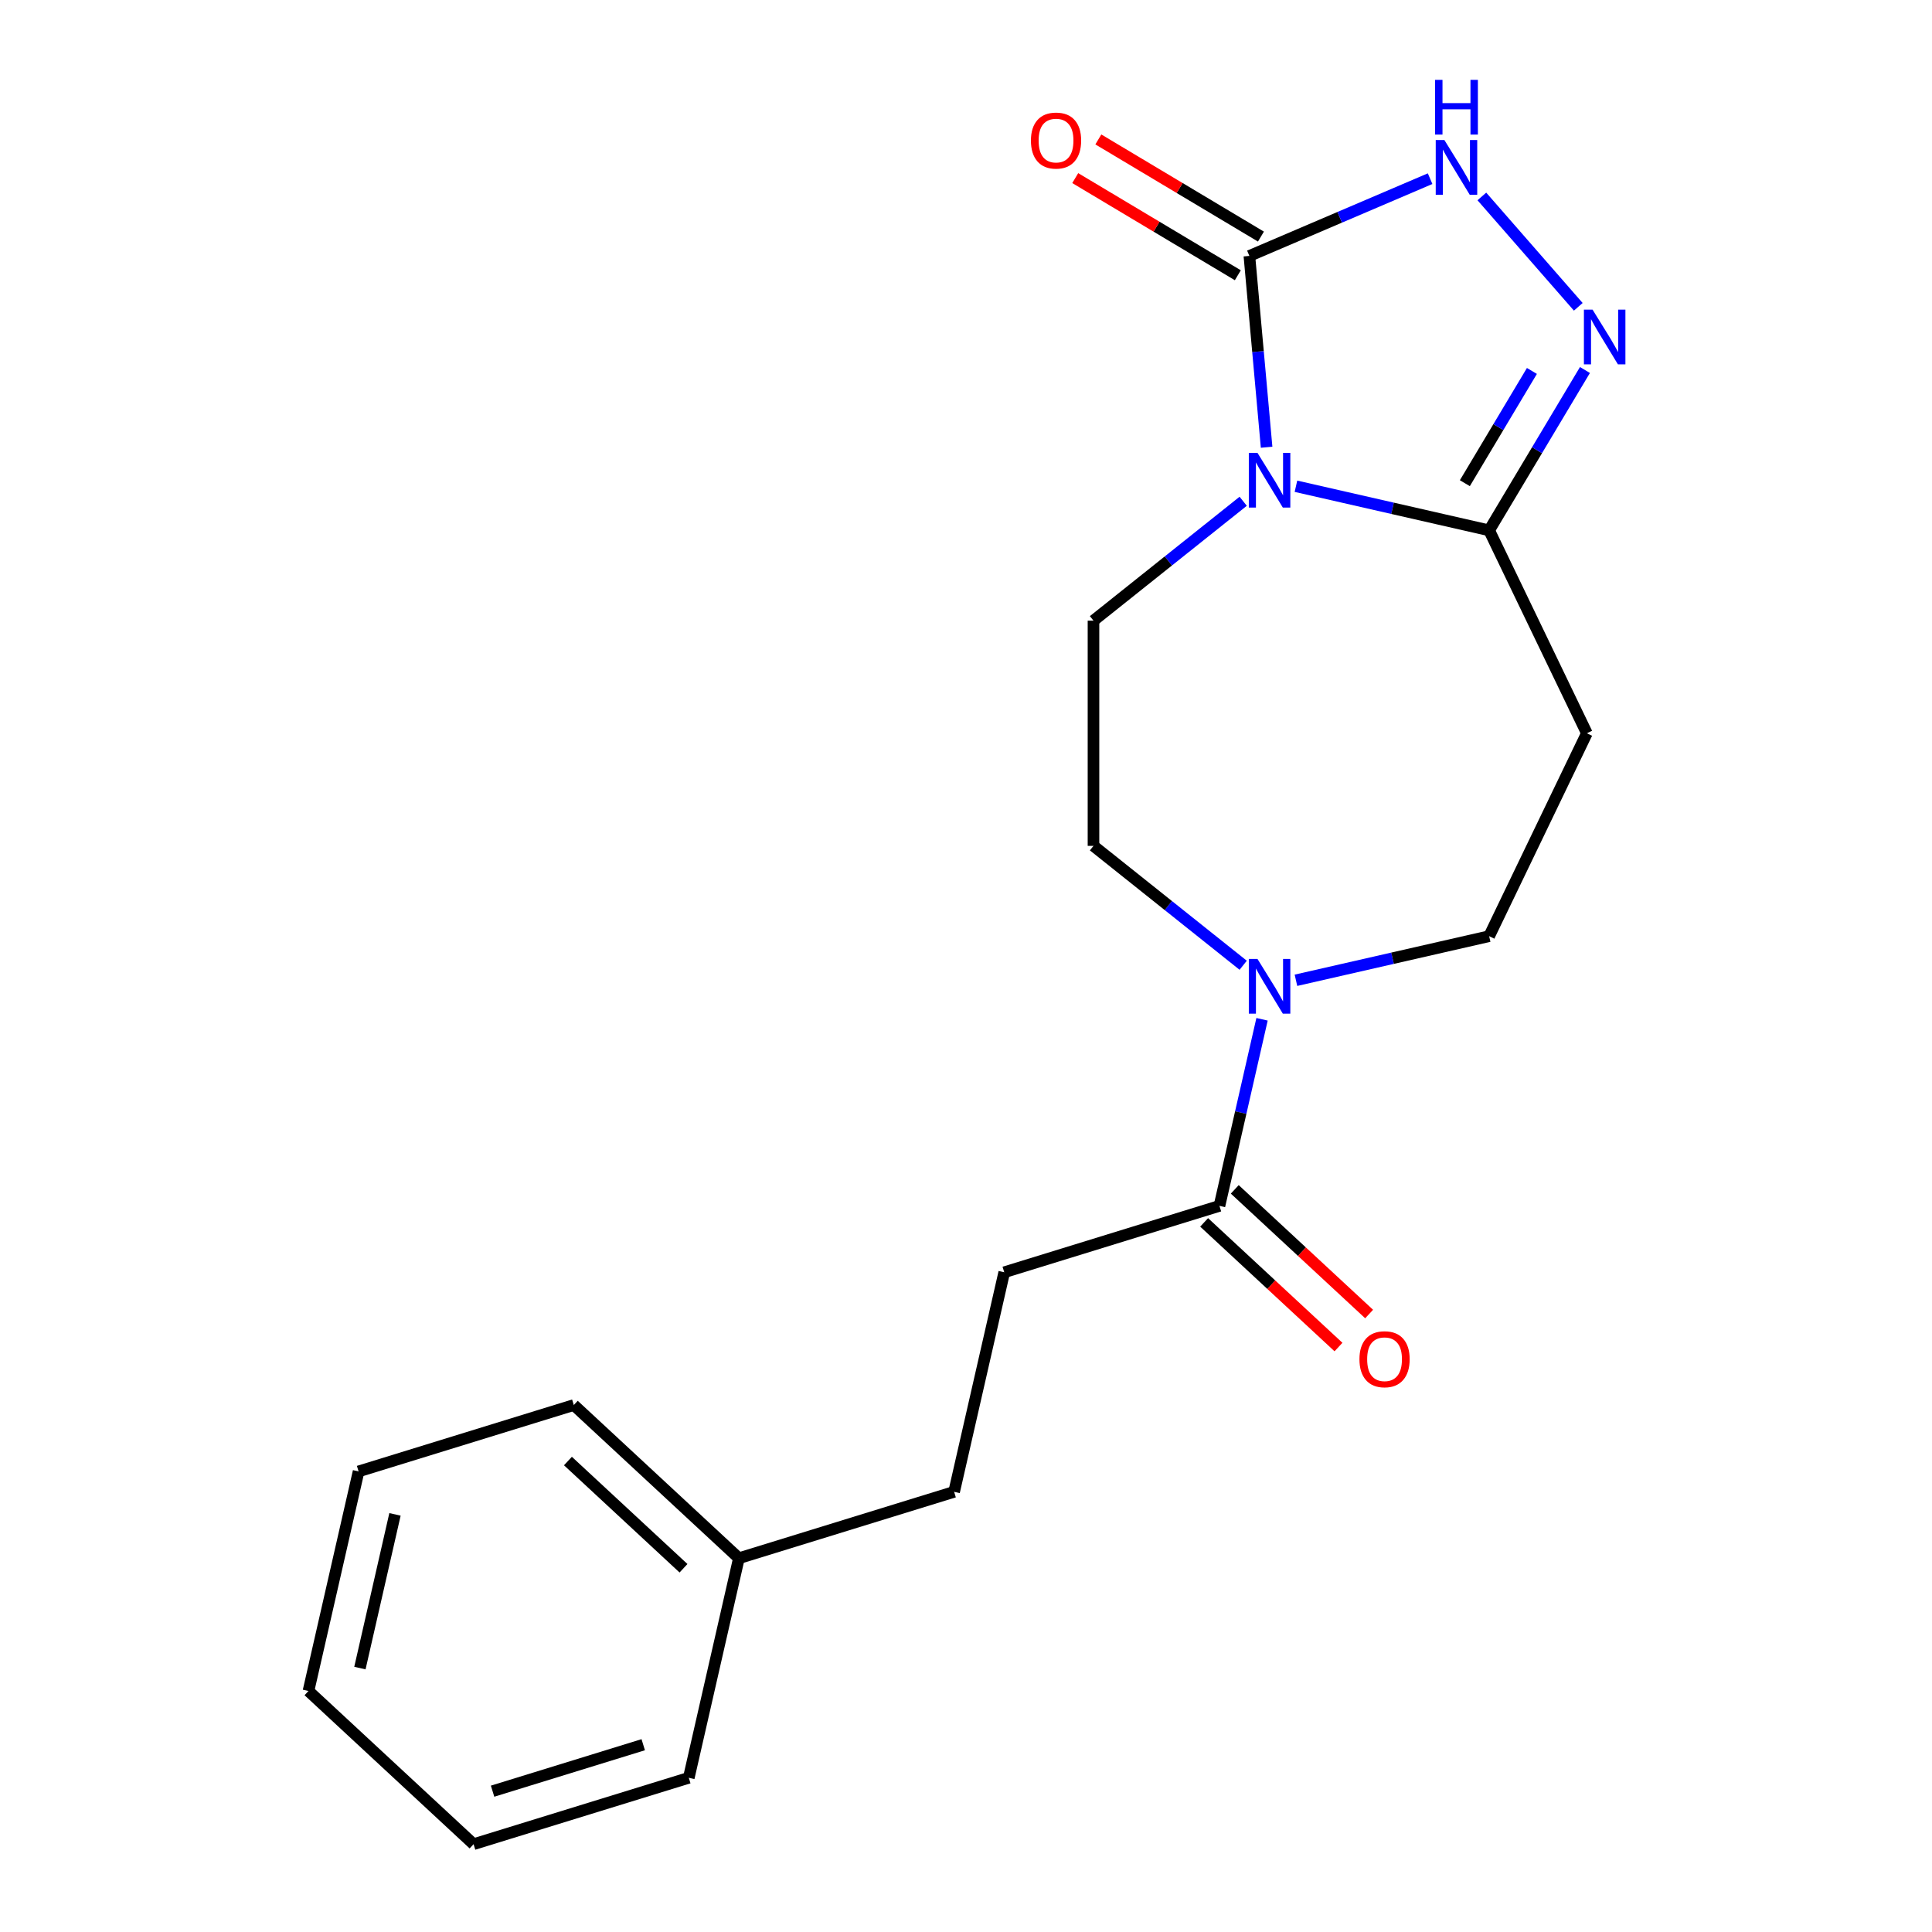 <?xml version='1.0' encoding='iso-8859-1'?>
<svg version='1.1' baseProfile='full'
              xmlns='http://www.w3.org/2000/svg'
                      xmlns:rdkit='http://www.rdkit.org/xml'
                      xmlns:xlink='http://www.w3.org/1999/xlink'
                  xml:space='preserve'
width='1000px' height='1000px' viewBox='0 0 1000 1000'>
<!-- END OF HEADER -->
<rect style='opacity:1.0;fill:#FFFFFF;stroke:none' width='1000' height='1000' x='0' y='0'> </rect>
<path class='bond-0' d='M 655.592,231.492 L 651.135,181.977' style='fill:none;fill-rule:evenodd;stroke:#0000FF;stroke-width:6px;stroke-linecap:butt;stroke-linejoin:miter;stroke-opacity:1' />
<path class='bond-0' d='M 651.135,181.977 L 646.679,132.462' style='fill:none;fill-rule:evenodd;stroke:#000000;stroke-width:6px;stroke-linecap:butt;stroke-linejoin:miter;stroke-opacity:1' />
<path class='bond-1' d='M 670.783,251.683 L 720.781,263.095' style='fill:none;fill-rule:evenodd;stroke:#0000FF;stroke-width:6px;stroke-linecap:butt;stroke-linejoin:miter;stroke-opacity:1' />
<path class='bond-1' d='M 720.781,263.095 L 770.78,274.507' style='fill:none;fill-rule:evenodd;stroke:#000000;stroke-width:6px;stroke-linecap:butt;stroke-linejoin:miter;stroke-opacity:1' />
<path class='bond-7' d='M 643.474,259.456 L 604.73,290.353' style='fill:none;fill-rule:evenodd;stroke:#0000FF;stroke-width:6px;stroke-linecap:butt;stroke-linejoin:miter;stroke-opacity:1' />
<path class='bond-7' d='M 604.73,290.353 L 565.987,321.25' style='fill:none;fill-rule:evenodd;stroke:#000000;stroke-width:6px;stroke-linecap:butt;stroke-linejoin:miter;stroke-opacity:1' />
<path class='bond-3' d='M 646.679,132.462 L 693.448,112.471' style='fill:none;fill-rule:evenodd;stroke:#000000;stroke-width:6px;stroke-linecap:butt;stroke-linejoin:miter;stroke-opacity:1' />
<path class='bond-3' d='M 693.448,112.471 L 740.218,92.481' style='fill:none;fill-rule:evenodd;stroke:#0000FF;stroke-width:6px;stroke-linecap:butt;stroke-linejoin:miter;stroke-opacity:1' />
<path class='bond-10' d='M 652.658,122.454 L 610.578,97.313' style='fill:none;fill-rule:evenodd;stroke:#000000;stroke-width:6px;stroke-linecap:butt;stroke-linejoin:miter;stroke-opacity:1' />
<path class='bond-10' d='M 610.578,97.313 L 568.499,72.172' style='fill:none;fill-rule:evenodd;stroke:#FF0000;stroke-width:6px;stroke-linecap:butt;stroke-linejoin:miter;stroke-opacity:1' />
<path class='bond-10' d='M 640.699,142.469 L 598.62,117.328' style='fill:none;fill-rule:evenodd;stroke:#000000;stroke-width:6px;stroke-linecap:butt;stroke-linejoin:miter;stroke-opacity:1' />
<path class='bond-10' d='M 598.62,117.328 L 556.541,92.186' style='fill:none;fill-rule:evenodd;stroke:#FF0000;stroke-width:6px;stroke-linecap:butt;stroke-linejoin:miter;stroke-opacity:1' />
<path class='bond-2' d='M 770.78,274.507 L 795.575,233.008' style='fill:none;fill-rule:evenodd;stroke:#000000;stroke-width:6px;stroke-linecap:butt;stroke-linejoin:miter;stroke-opacity:1' />
<path class='bond-2' d='M 795.575,233.008 L 820.37,191.508' style='fill:none;fill-rule:evenodd;stroke:#0000FF;stroke-width:6px;stroke-linecap:butt;stroke-linejoin:miter;stroke-opacity:1' />
<path class='bond-2' d='M 758.204,250.099 L 775.56,221.049' style='fill:none;fill-rule:evenodd;stroke:#000000;stroke-width:6px;stroke-linecap:butt;stroke-linejoin:miter;stroke-opacity:1' />
<path class='bond-2' d='M 775.56,221.049 L 792.916,192' style='fill:none;fill-rule:evenodd;stroke:#0000FF;stroke-width:6px;stroke-linecap:butt;stroke-linejoin:miter;stroke-opacity:1' />
<path class='bond-6' d='M 770.78,274.507 L 821.36,379.537' style='fill:none;fill-rule:evenodd;stroke:#000000;stroke-width:6px;stroke-linecap:butt;stroke-linejoin:miter;stroke-opacity:1' />
<path class='bond-20' d='M 816.917,158.805 L 767.008,101.68' style='fill:none;fill-rule:evenodd;stroke:#0000FF;stroke-width:6px;stroke-linecap:butt;stroke-linejoin:miter;stroke-opacity:1' />
<path class='bond-4' d='M 643.474,499.618 L 604.73,468.721' style='fill:none;fill-rule:evenodd;stroke:#0000FF;stroke-width:6px;stroke-linecap:butt;stroke-linejoin:miter;stroke-opacity:1' />
<path class='bond-4' d='M 604.73,468.721 L 565.987,437.824' style='fill:none;fill-rule:evenodd;stroke:#000000;stroke-width:6px;stroke-linecap:butt;stroke-linejoin:miter;stroke-opacity:1' />
<path class='bond-5' d='M 653.231,527.582 L 642.21,575.87' style='fill:none;fill-rule:evenodd;stroke:#0000FF;stroke-width:6px;stroke-linecap:butt;stroke-linejoin:miter;stroke-opacity:1' />
<path class='bond-5' d='M 642.21,575.87 L 631.188,624.159' style='fill:none;fill-rule:evenodd;stroke:#000000;stroke-width:6px;stroke-linecap:butt;stroke-linejoin:miter;stroke-opacity:1' />
<path class='bond-21' d='M 670.783,507.391 L 720.781,495.979' style='fill:none;fill-rule:evenodd;stroke:#0000FF;stroke-width:6px;stroke-linecap:butt;stroke-linejoin:miter;stroke-opacity:1' />
<path class='bond-21' d='M 720.781,495.979 L 770.78,484.567' style='fill:none;fill-rule:evenodd;stroke:#000000;stroke-width:6px;stroke-linecap:butt;stroke-linejoin:miter;stroke-opacity:1' />
<path class='bond-11' d='M 623.259,632.705 L 658.029,664.967' style='fill:none;fill-rule:evenodd;stroke:#000000;stroke-width:6px;stroke-linecap:butt;stroke-linejoin:miter;stroke-opacity:1' />
<path class='bond-11' d='M 658.029,664.967 L 692.8,697.229' style='fill:none;fill-rule:evenodd;stroke:#FF0000;stroke-width:6px;stroke-linecap:butt;stroke-linejoin:miter;stroke-opacity:1' />
<path class='bond-11' d='M 639.117,615.614 L 673.887,647.876' style='fill:none;fill-rule:evenodd;stroke:#000000;stroke-width:6px;stroke-linecap:butt;stroke-linejoin:miter;stroke-opacity:1' />
<path class='bond-11' d='M 673.887,647.876 L 708.658,680.138' style='fill:none;fill-rule:evenodd;stroke:#FF0000;stroke-width:6px;stroke-linecap:butt;stroke-linejoin:miter;stroke-opacity:1' />
<path class='bond-12' d='M 631.188,624.159 L 519.793,658.52' style='fill:none;fill-rule:evenodd;stroke:#000000;stroke-width:6px;stroke-linecap:butt;stroke-linejoin:miter;stroke-opacity:1' />
<path class='bond-8' d='M 821.36,379.537 L 770.78,484.567' style='fill:none;fill-rule:evenodd;stroke:#000000;stroke-width:6px;stroke-linecap:butt;stroke-linejoin:miter;stroke-opacity:1' />
<path class='bond-9' d='M 565.987,321.25 L 565.987,437.824' style='fill:none;fill-rule:evenodd;stroke:#000000;stroke-width:6px;stroke-linecap:butt;stroke-linejoin:miter;stroke-opacity:1' />
<path class='bond-13' d='M 519.793,658.52 L 493.852,772.172' style='fill:none;fill-rule:evenodd;stroke:#000000;stroke-width:6px;stroke-linecap:butt;stroke-linejoin:miter;stroke-opacity:1' />
<path class='bond-14' d='M 493.852,772.172 L 382.457,806.533' style='fill:none;fill-rule:evenodd;stroke:#000000;stroke-width:6px;stroke-linecap:butt;stroke-linejoin:miter;stroke-opacity:1' />
<path class='bond-15' d='M 382.457,806.533 L 297.002,727.242' style='fill:none;fill-rule:evenodd;stroke:#000000;stroke-width:6px;stroke-linecap:butt;stroke-linejoin:miter;stroke-opacity:1' />
<path class='bond-15' d='M 353.78,811.73 L 293.962,756.227' style='fill:none;fill-rule:evenodd;stroke:#000000;stroke-width:6px;stroke-linecap:butt;stroke-linejoin:miter;stroke-opacity:1' />
<path class='bond-16' d='M 382.457,806.533 L 356.517,920.185' style='fill:none;fill-rule:evenodd;stroke:#000000;stroke-width:6px;stroke-linecap:butt;stroke-linejoin:miter;stroke-opacity:1' />
<path class='bond-17' d='M 297.002,727.242 L 185.606,761.603' style='fill:none;fill-rule:evenodd;stroke:#000000;stroke-width:6px;stroke-linecap:butt;stroke-linejoin:miter;stroke-opacity:1' />
<path class='bond-18' d='M 356.517,920.185 L 245.121,954.545' style='fill:none;fill-rule:evenodd;stroke:#000000;stroke-width:6px;stroke-linecap:butt;stroke-linejoin:miter;stroke-opacity:1' />
<path class='bond-18' d='M 332.935,903.06 L 254.958,927.112' style='fill:none;fill-rule:evenodd;stroke:#000000;stroke-width:6px;stroke-linecap:butt;stroke-linejoin:miter;stroke-opacity:1' />
<path class='bond-22' d='M 185.606,761.603 L 159.666,875.255' style='fill:none;fill-rule:evenodd;stroke:#000000;stroke-width:6px;stroke-linecap:butt;stroke-linejoin:miter;stroke-opacity:1' />
<path class='bond-22' d='M 204.446,783.839 L 186.287,863.395' style='fill:none;fill-rule:evenodd;stroke:#000000;stroke-width:6px;stroke-linecap:butt;stroke-linejoin:miter;stroke-opacity:1' />
<path class='bond-19' d='M 245.121,954.545 L 159.666,875.255' style='fill:none;fill-rule:evenodd;stroke:#000000;stroke-width:6px;stroke-linecap:butt;stroke-linejoin:miter;stroke-opacity:1' />
<path  class='atom-0' d='M 650.868 234.407
L 660.148 249.407
Q 661.068 250.887, 662.548 253.567
Q 664.028 256.247, 664.108 256.407
L 664.108 234.407
L 667.868 234.407
L 667.868 262.727
L 663.988 262.727
L 654.028 246.327
Q 652.868 244.407, 651.628 242.207
Q 650.428 240.007, 650.068 239.327
L 650.068 262.727
L 646.388 262.727
L 646.388 234.407
L 650.868 234.407
' fill='#0000FF'/>
<path  class='atom-3' d='M 824.311 160.274
L 833.591 175.274
Q 834.511 176.754, 835.991 179.434
Q 837.471 182.114, 837.551 182.274
L 837.551 160.274
L 841.311 160.274
L 841.311 188.594
L 837.431 188.594
L 827.471 172.194
Q 826.311 170.274, 825.071 168.074
Q 823.871 165.874, 823.511 165.194
L 823.511 188.594
L 819.831 188.594
L 819.831 160.274
L 824.311 160.274
' fill='#0000FF'/>
<path  class='atom-4' d='M 747.612 72.485
L 756.892 87.485
Q 757.812 88.965, 759.292 91.645
Q 760.772 94.325, 760.852 94.485
L 760.852 72.485
L 764.612 72.485
L 764.612 100.805
L 760.732 100.805
L 750.772 84.405
Q 749.612 82.485, 748.372 80.285
Q 747.172 78.085, 746.812 77.405
L 746.812 100.805
L 743.132 100.805
L 743.132 72.485
L 747.612 72.485
' fill='#0000FF'/>
<path  class='atom-4' d='M 742.792 41.333
L 746.632 41.333
L 746.632 53.373
L 761.112 53.373
L 761.112 41.333
L 764.952 41.333
L 764.952 69.653
L 761.112 69.653
L 761.112 56.573
L 746.632 56.573
L 746.632 69.653
L 742.792 69.653
L 742.792 41.333
' fill='#0000FF'/>
<path  class='atom-5' d='M 650.868 496.347
L 660.148 511.347
Q 661.068 512.827, 662.548 515.507
Q 664.028 518.187, 664.108 518.347
L 664.108 496.347
L 667.868 496.347
L 667.868 524.667
L 663.988 524.667
L 654.028 508.267
Q 652.868 506.347, 651.628 504.147
Q 650.428 501.947, 650.068 501.267
L 650.068 524.667
L 646.388 524.667
L 646.388 496.347
L 650.868 496.347
' fill='#0000FF'/>
<path  class='atom-11' d='M 533.605 72.751
Q 533.605 65.951, 536.965 62.151
Q 540.325 58.351, 546.605 58.351
Q 552.885 58.351, 556.245 62.151
Q 559.605 65.951, 559.605 72.751
Q 559.605 79.631, 556.205 83.551
Q 552.805 87.431, 546.605 87.431
Q 540.365 87.431, 536.965 83.551
Q 533.605 79.671, 533.605 72.751
M 546.605 84.231
Q 550.925 84.231, 553.245 81.351
Q 555.605 78.431, 555.605 72.751
Q 555.605 67.191, 553.245 64.391
Q 550.925 61.551, 546.605 61.551
Q 542.285 61.551, 539.925 64.351
Q 537.605 67.151, 537.605 72.751
Q 537.605 78.471, 539.925 81.351
Q 542.285 84.231, 546.605 84.231
' fill='#FF0000'/>
<path  class='atom-12' d='M 703.643 703.53
Q 703.643 696.73, 707.003 692.93
Q 710.363 689.13, 716.643 689.13
Q 722.923 689.13, 726.283 692.93
Q 729.643 696.73, 729.643 703.53
Q 729.643 710.41, 726.243 714.33
Q 722.843 718.21, 716.643 718.21
Q 710.403 718.21, 707.003 714.33
Q 703.643 710.45, 703.643 703.53
M 716.643 715.01
Q 720.963 715.01, 723.283 712.13
Q 725.643 709.21, 725.643 703.53
Q 725.643 697.97, 723.283 695.17
Q 720.963 692.33, 716.643 692.33
Q 712.323 692.33, 709.963 695.13
Q 707.643 697.93, 707.643 703.53
Q 707.643 709.25, 709.963 712.13
Q 712.323 715.01, 716.643 715.01
' fill='#FF0000'/>
</svg>
